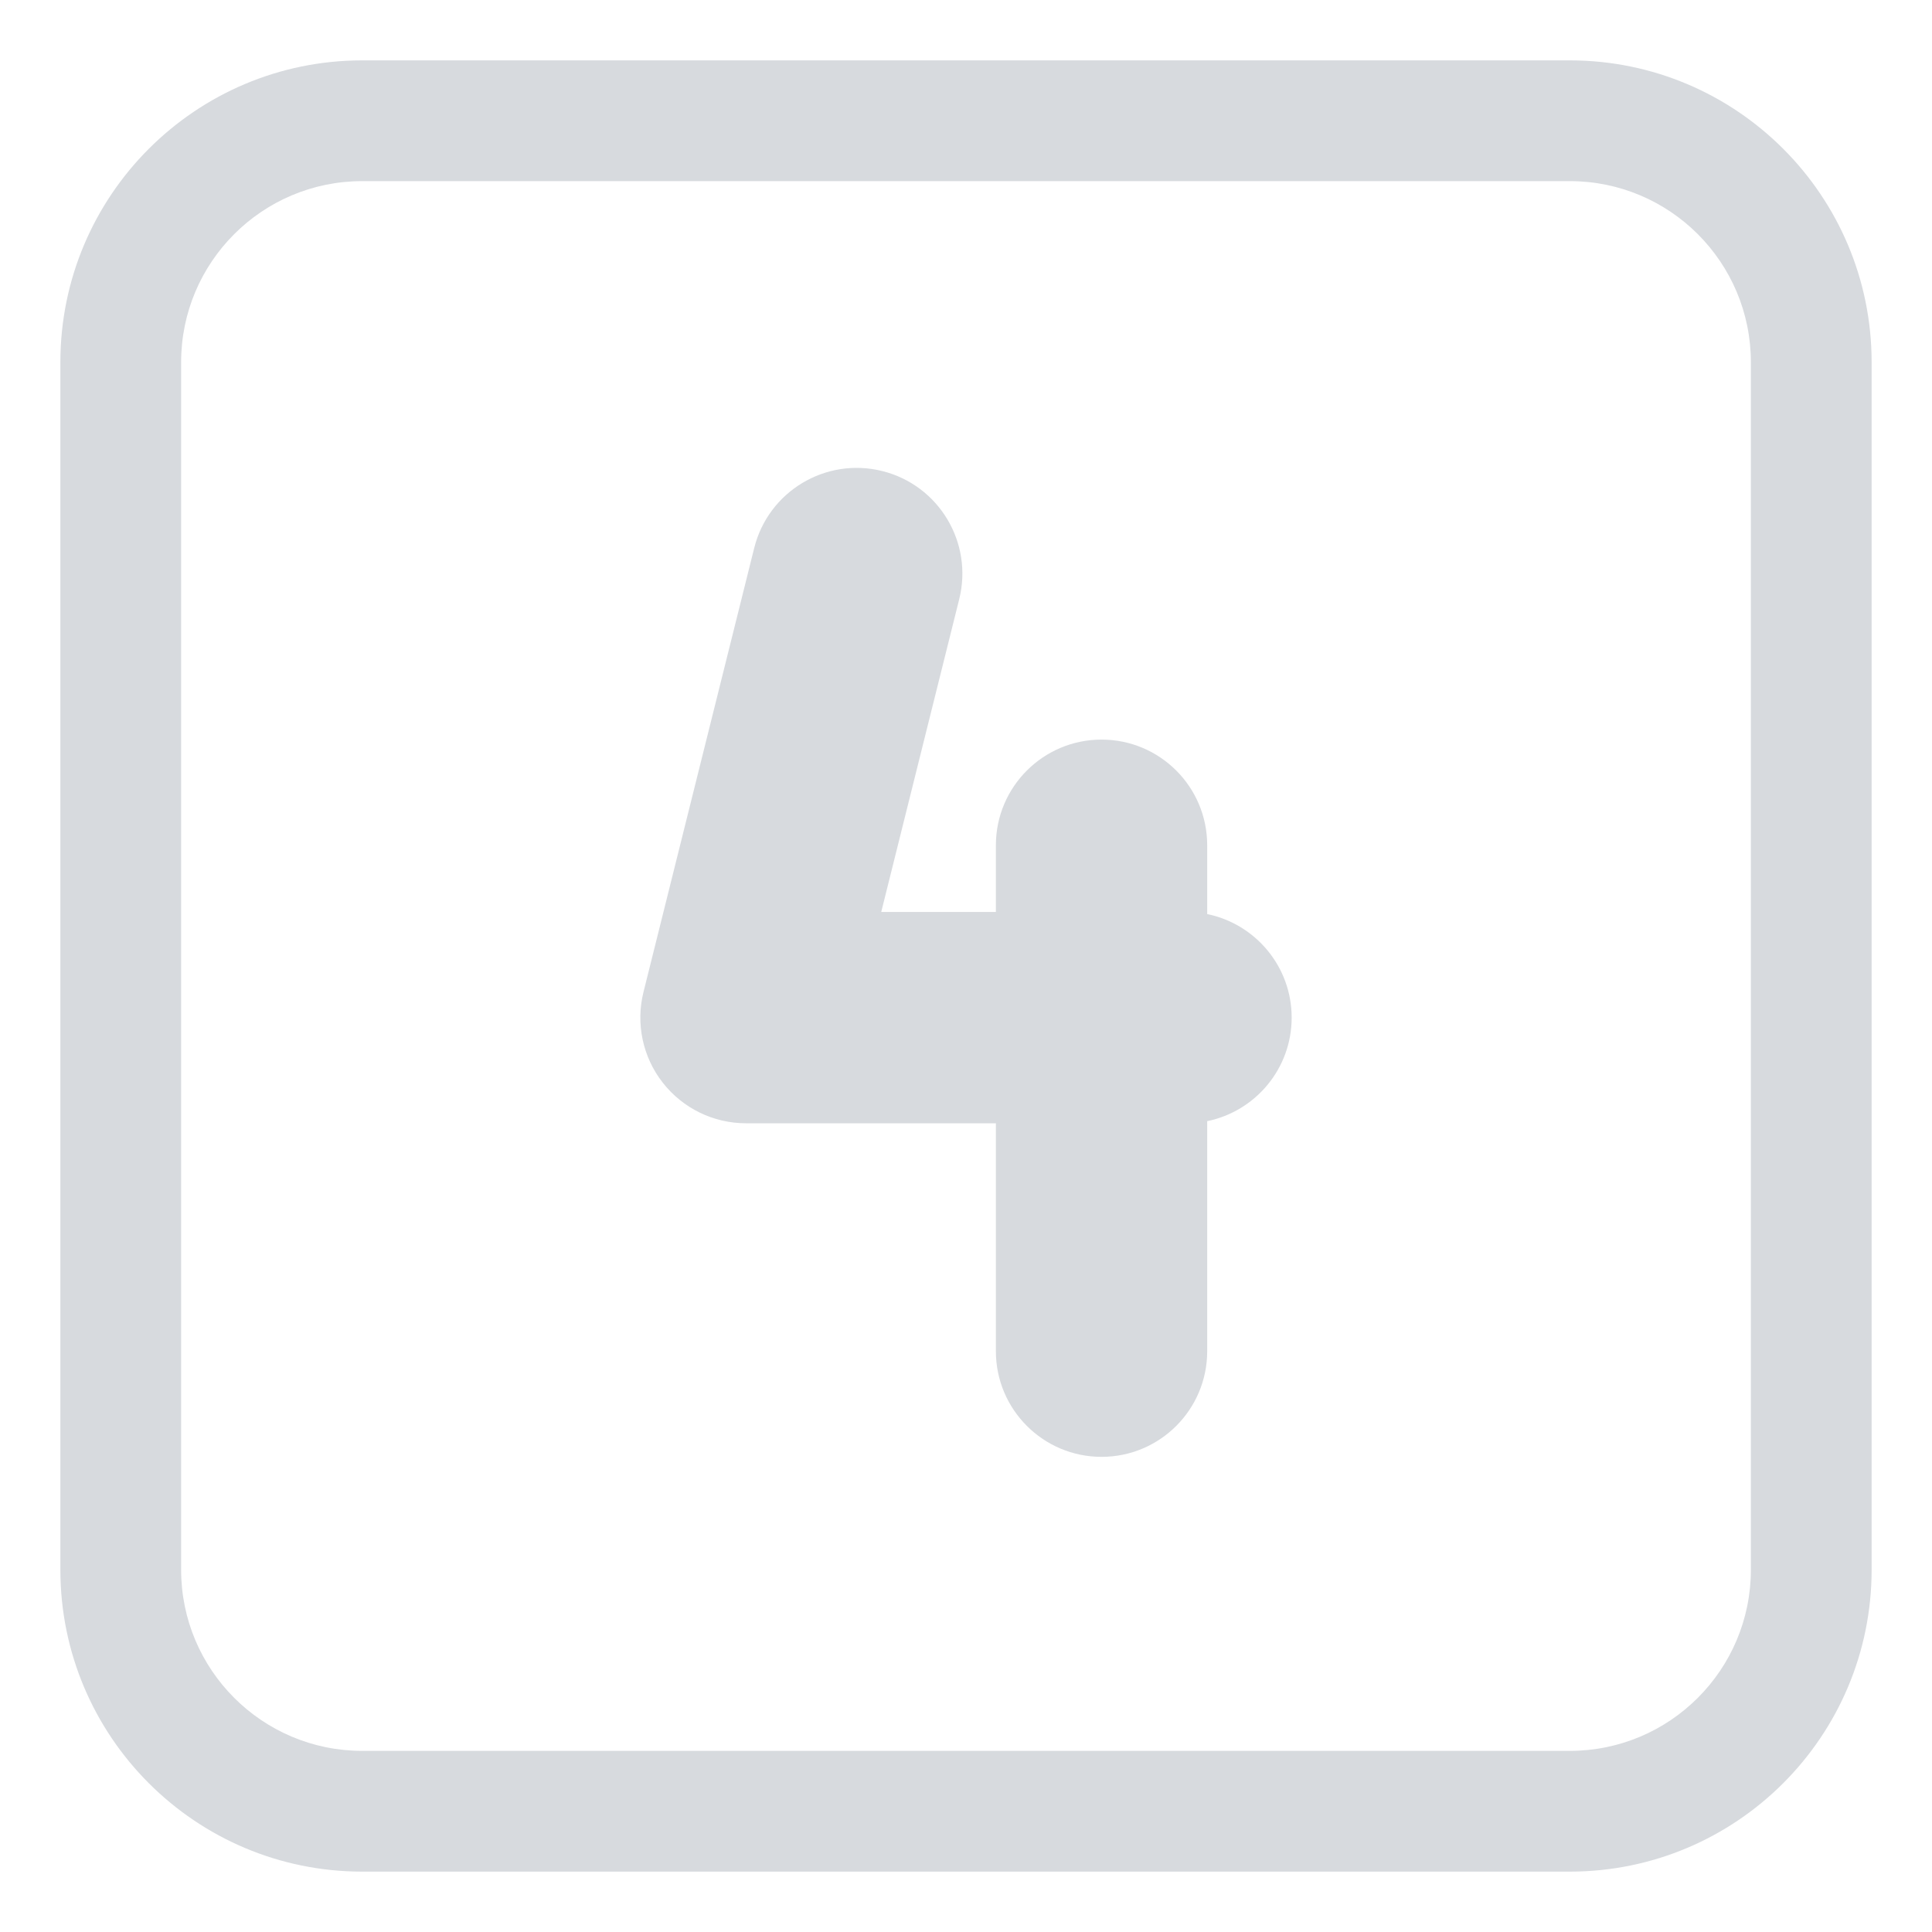 <?xml version="1.0" encoding="UTF-8"?> <svg xmlns="http://www.w3.org/2000/svg" viewBox="1984 2484 32 32" width="32" height="32"><path fill="#d7dade" stroke="none" fill-opacity="1" stroke-width="1" stroke-opacity="1" color="rgb(51, 51, 51)" id="tSvg20ee4c96a8" d="M 1998.613 2491.802 C 1999.551 2492.036 2000.121 2492.986 1999.888 2493.923 C 1999.457 2495.651 1999.026 2497.378 1998.596 2499.105 C 1999.229 2499.105 1999.862 2499.105 2000.495 2499.105 C 2000.495 2498.737 2000.495 2498.368 2000.495 2498 C 2000.495 2497.034 2001.279 2496.25 2002.245 2496.25 C 2003.212 2496.25 2003.995 2497.034 2003.995 2498 C 2003.995 2498.38 2003.995 2498.76 2003.995 2499.14 C 2004.793 2499.303 2005.394 2500.009 2005.394 2500.855 C 2005.394 2501.701 2004.793 2502.407 2003.995 2502.57 C 2003.995 2503.84 2003.995 2505.11 2003.995 2506.38 C 2003.995 2507.346 2003.212 2508.13 2002.245 2508.13 C 2001.279 2508.13 2000.495 2507.346 2000.495 2506.38 C 2000.495 2505.121 2000.495 2503.863 2000.495 2502.605 C 1999.115 2502.605 1997.736 2502.605 1996.356 2502.605 C 1995.817 2502.605 1995.309 2502.357 1994.977 2501.932 C 1994.645 2501.508 1994.528 2500.954 1994.658 2500.432 C 1995.269 2497.98 1995.88 2495.528 1996.492 2493.077C 1996.726 2492.139 1997.675 2491.568 1998.613 2491.802Z"></path><path fill="#d7dade" stroke="none" fill-opacity="1" stroke-width="1" stroke-opacity="1" color="rgb(51, 51, 51)" id="tSvg5234b068f6" d="M 1990 2485 C 1987.239 2485 1985 2487.239 1985 2490 C 1985 2496.667 1985 2503.333 1985 2510 C 1985 2512.761 1987.239 2515 1990 2515 C 1996.667 2515 2003.333 2515 2010 2515 C 2012.761 2515 2015 2512.761 2015 2510 C 2015 2503.333 2015 2496.667 2015 2490 C 2015 2487.239 2012.761 2485 2010 2485C 2003.333 2485 1996.667 2485 1990 2485Z M 1987 2490 C 1987 2488.343 1988.343 2487 1990 2487 C 1996.667 2487 2003.333 2487 2010 2487 C 2011.657 2487 2013 2488.343 2013 2490 C 2013 2496.667 2013 2503.333 2013 2510 C 2013 2511.657 2011.657 2513 2010 2513 C 2003.333 2513 1996.667 2513 1990 2513 C 1988.343 2513 1987 2511.657 1987 2510C 1987 2503.333 1987 2496.667 1987 2490Z"></path><defs> </defs></svg> 